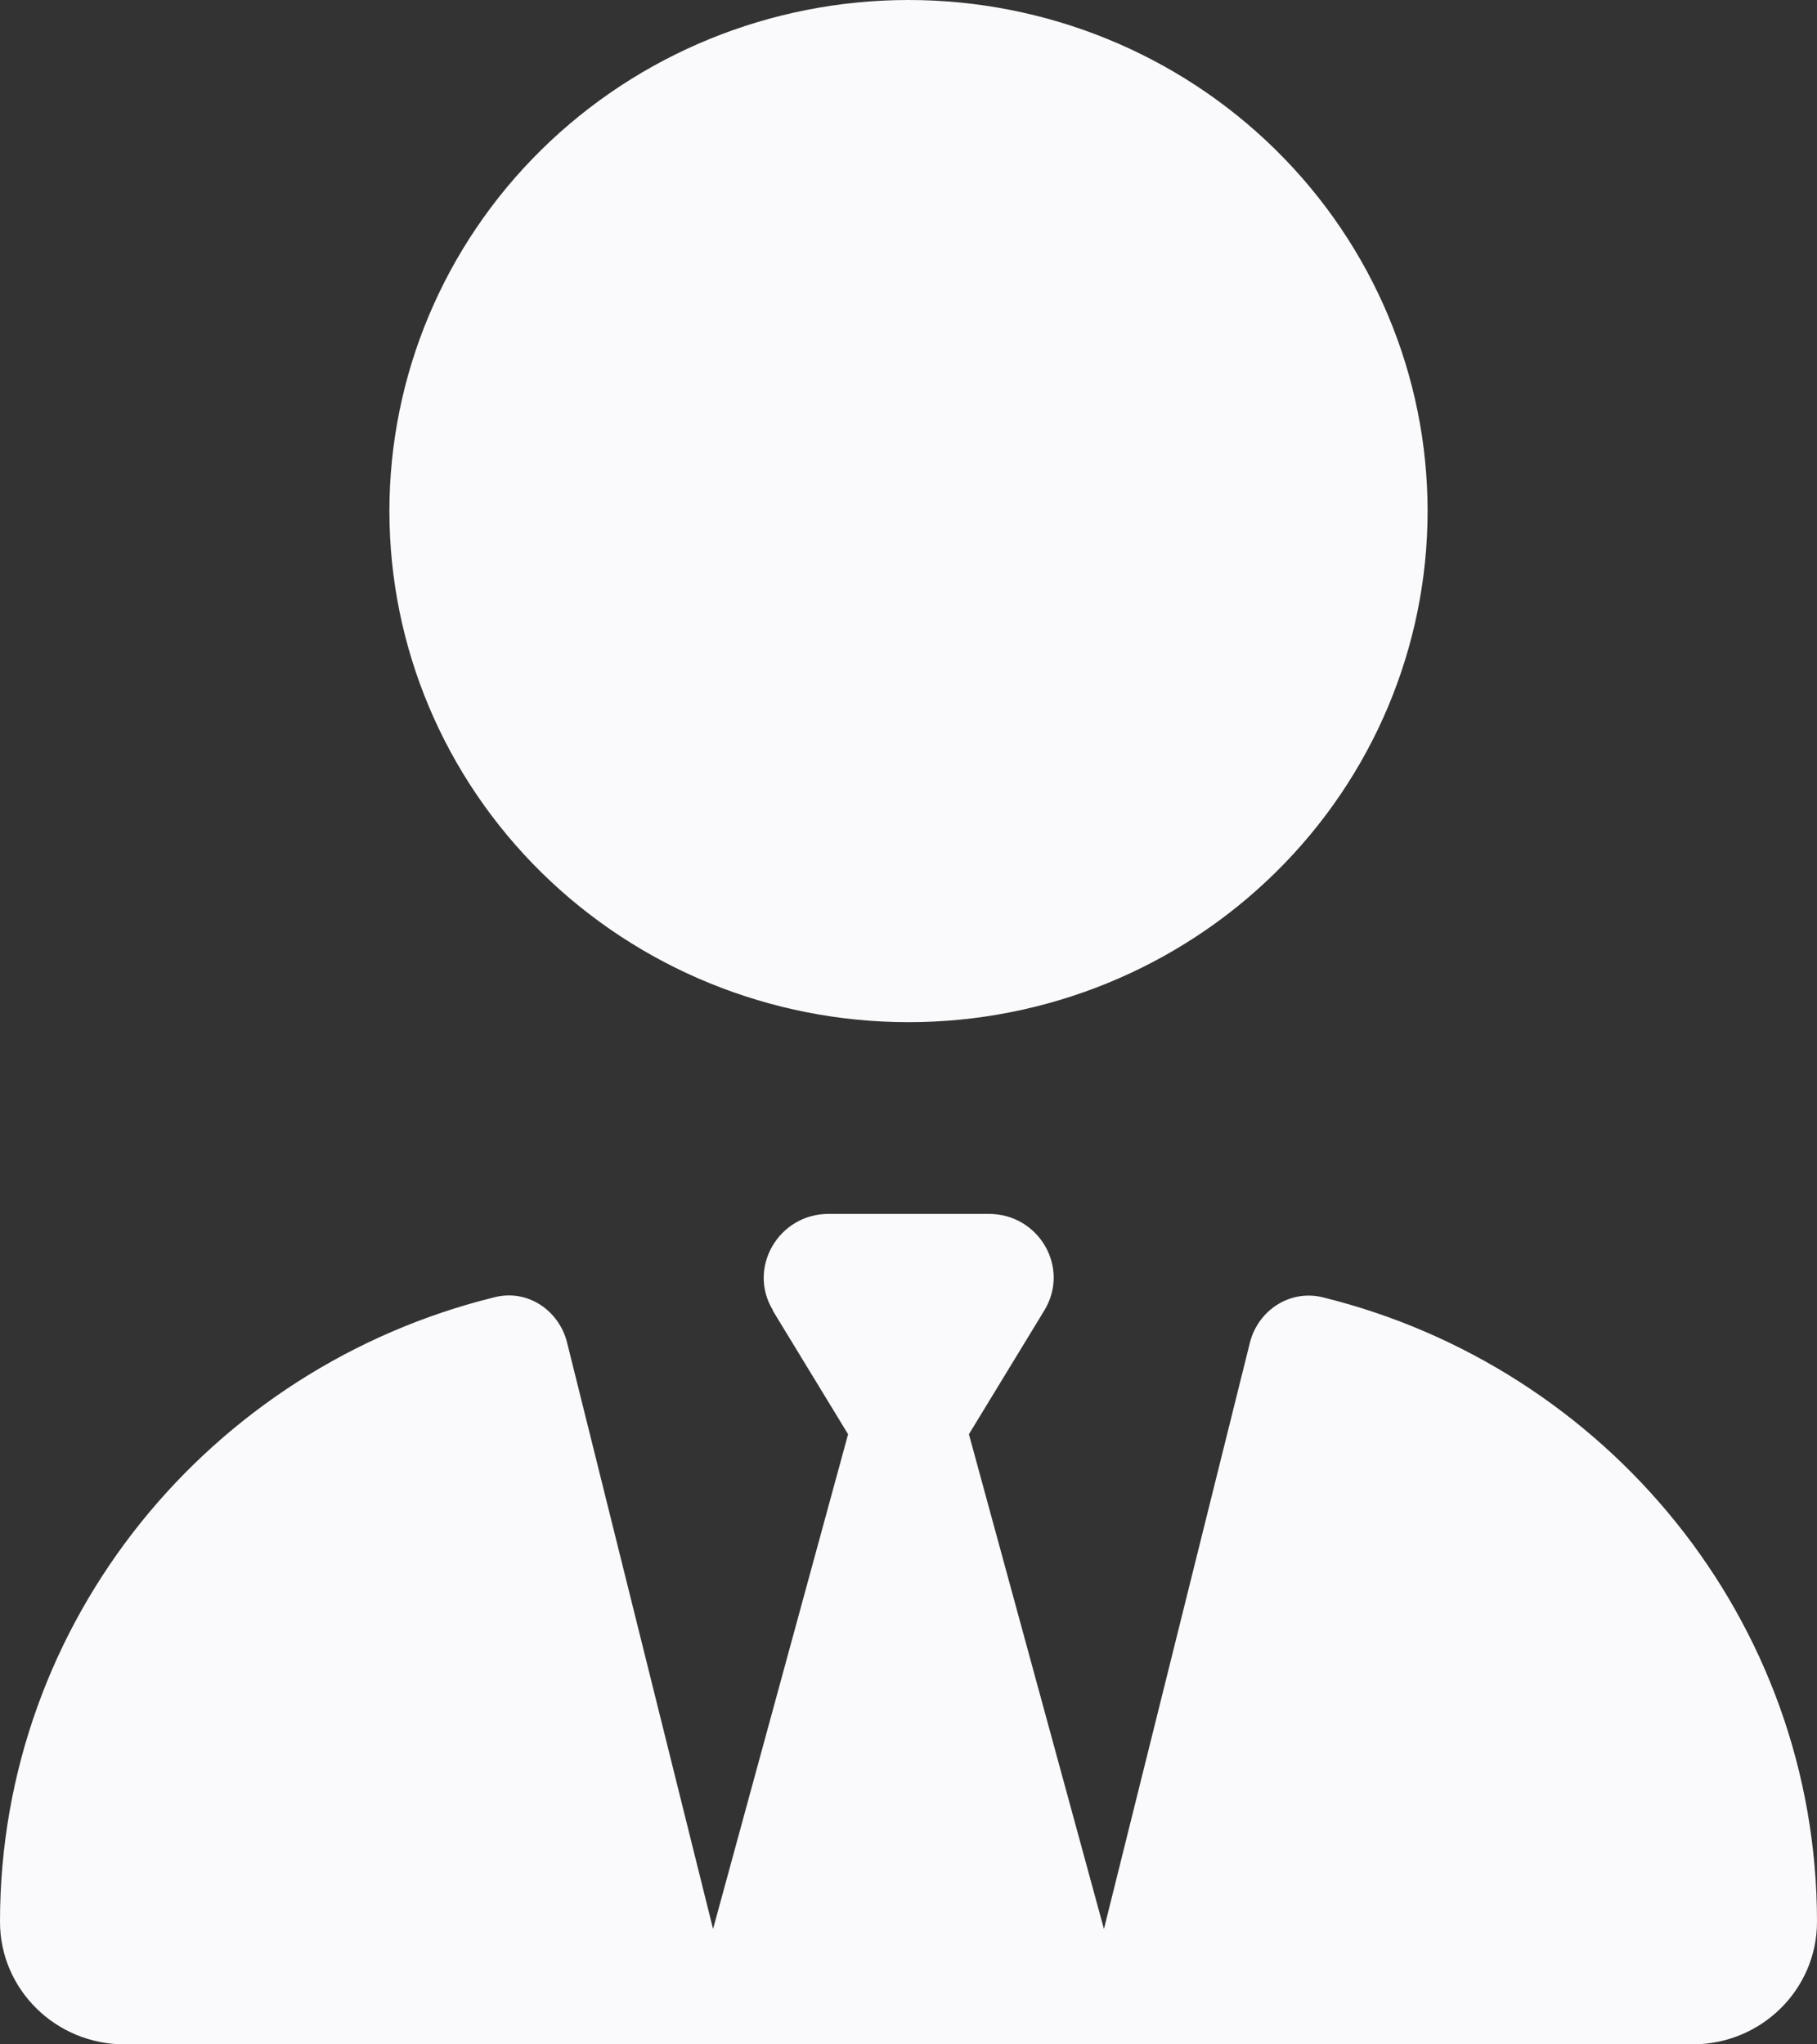 <svg width="16" height="18" viewBox="0 0 16 18" fill="none" xmlns="http://www.w3.org/2000/svg">
<rect x="0" y="0" width="16" height="18" fill="#333333" stroke="none"/>
<g clip-path="url(#clip0_304_2863)">
<path d="M3.429 4.5C3.429 5.693 3.91 6.838 4.768 7.682C5.625 8.526 6.788 9 8 9C9.212 9 10.375 8.526 11.232 7.682C12.09 6.838 12.571 5.693 12.571 4.5C12.571 3.307 12.09 2.162 11.232 1.318C10.375 0.474 9.212 0 8 0C6.788 0 5.625 0.474 4.768 1.318C3.91 2.162 3.429 3.307 3.429 4.5ZM6.804 11.538L7.468 12.628L6.279 16.984L4.993 11.819C4.921 11.535 4.643 11.348 4.354 11.422C1.854 12.037 0 14.266 0 16.921C0 17.518 0.493 18 1.096 18H5.804C5.804 18 5.804 18 5.807 18H6H10H10.196C10.196 18 10.196 18 10.2 18H14.904C15.511 18 16 17.515 16 16.921C16 14.266 14.146 12.037 11.646 11.422C11.357 11.352 11.079 11.538 11.007 11.819L9.721 16.984L8.532 12.628L9.196 11.538C9.425 11.162 9.15 10.688 8.707 10.688H8H7.296C6.854 10.688 6.579 11.166 6.807 11.538H6.804Z" fill="#FAFAFC"/>
</g>
<defs>
<clipPath id="clip0_304_2863">
<rect width="16" height="18" fill="white"/>
</clipPath>
</defs>
</svg>
